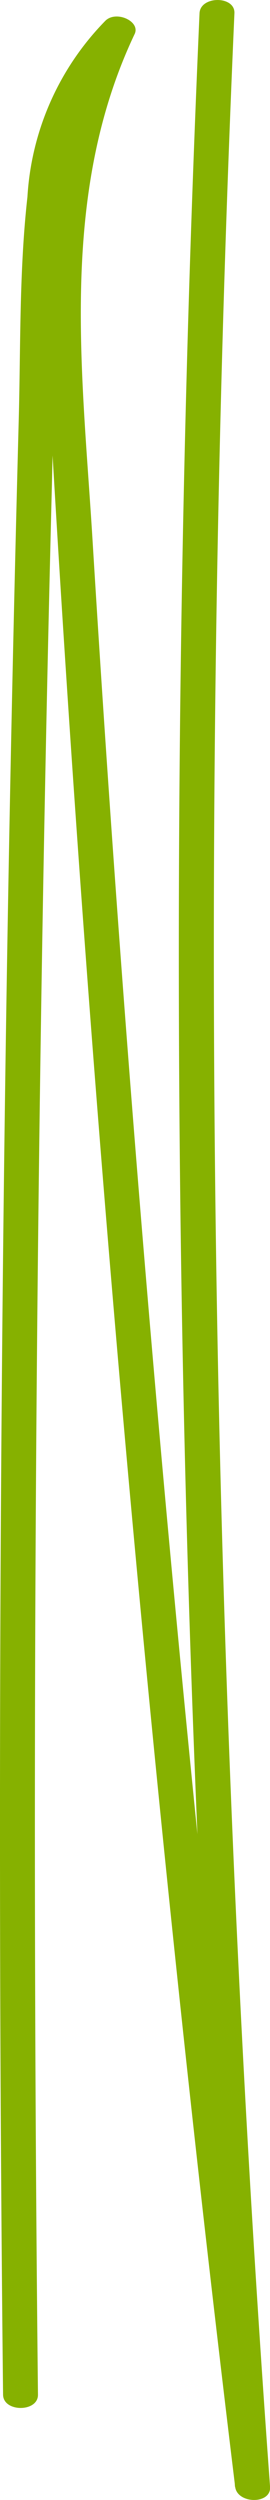 <svg xmlns="http://www.w3.org/2000/svg" xmlns:xlink="http://www.w3.org/1999/xlink" id="Groupe_6365" data-name="Groupe 6365" width="14.352" height="132.427" viewBox="0 0 14.352 132.427"><defs><clipPath id="clip-path"><rect id="Rectangle_2480" data-name="Rectangle 2480" width="14.352" height="132.427" fill="#86b100"></rect></clipPath></defs><g id="Groupe_6290" data-name="Groupe 6290" clip-path="url(#clip-path)"><path id="Trac&#xE9;_5498" data-name="Trac&#xE9; 5498" d="M10.606.7q-1.132,25.575-1.1,51.17t1.253,51.168q.681,14.352,1.732,28.691H14.35q-3.14-25.813-5.506-51.679Q6.494,54.317,4.915,28.545C4.372,19.681,3.115,10.3,7.158,1.8c.316-.664-.972-1.262-1.55-.707a14.535,14.535,0,0,0-4.15,9.338c-.44,3.923-.358,7.9-.463,11.835Q.656,34.944.432,47.624-.015,72.987,0,98.352q.008,14.251.163,28.5c.011.934,1.865.936,1.855,0q-.271-25.1-.092-50.206t.814-50.2c.116-4.565.166-9.137.393-13.7.183-3.674.7-7.673,3.786-10.63l-1.55-.707c-3.6,7.579-2.983,15.82-2.513,23.75Q3.62,38.047,4.577,50.925,6.5,76.811,9.205,102.657,10.727,117.2,12.5,131.73c.111.915,1.924.944,1.855,0q-1.87-25.548-2.571-51.138t-.223-51.177q.267-14.36.9-28.714c.041-.935-1.813-.933-1.855,0" transform="translate(0 0)" fill="#86b100"></path></g></svg>